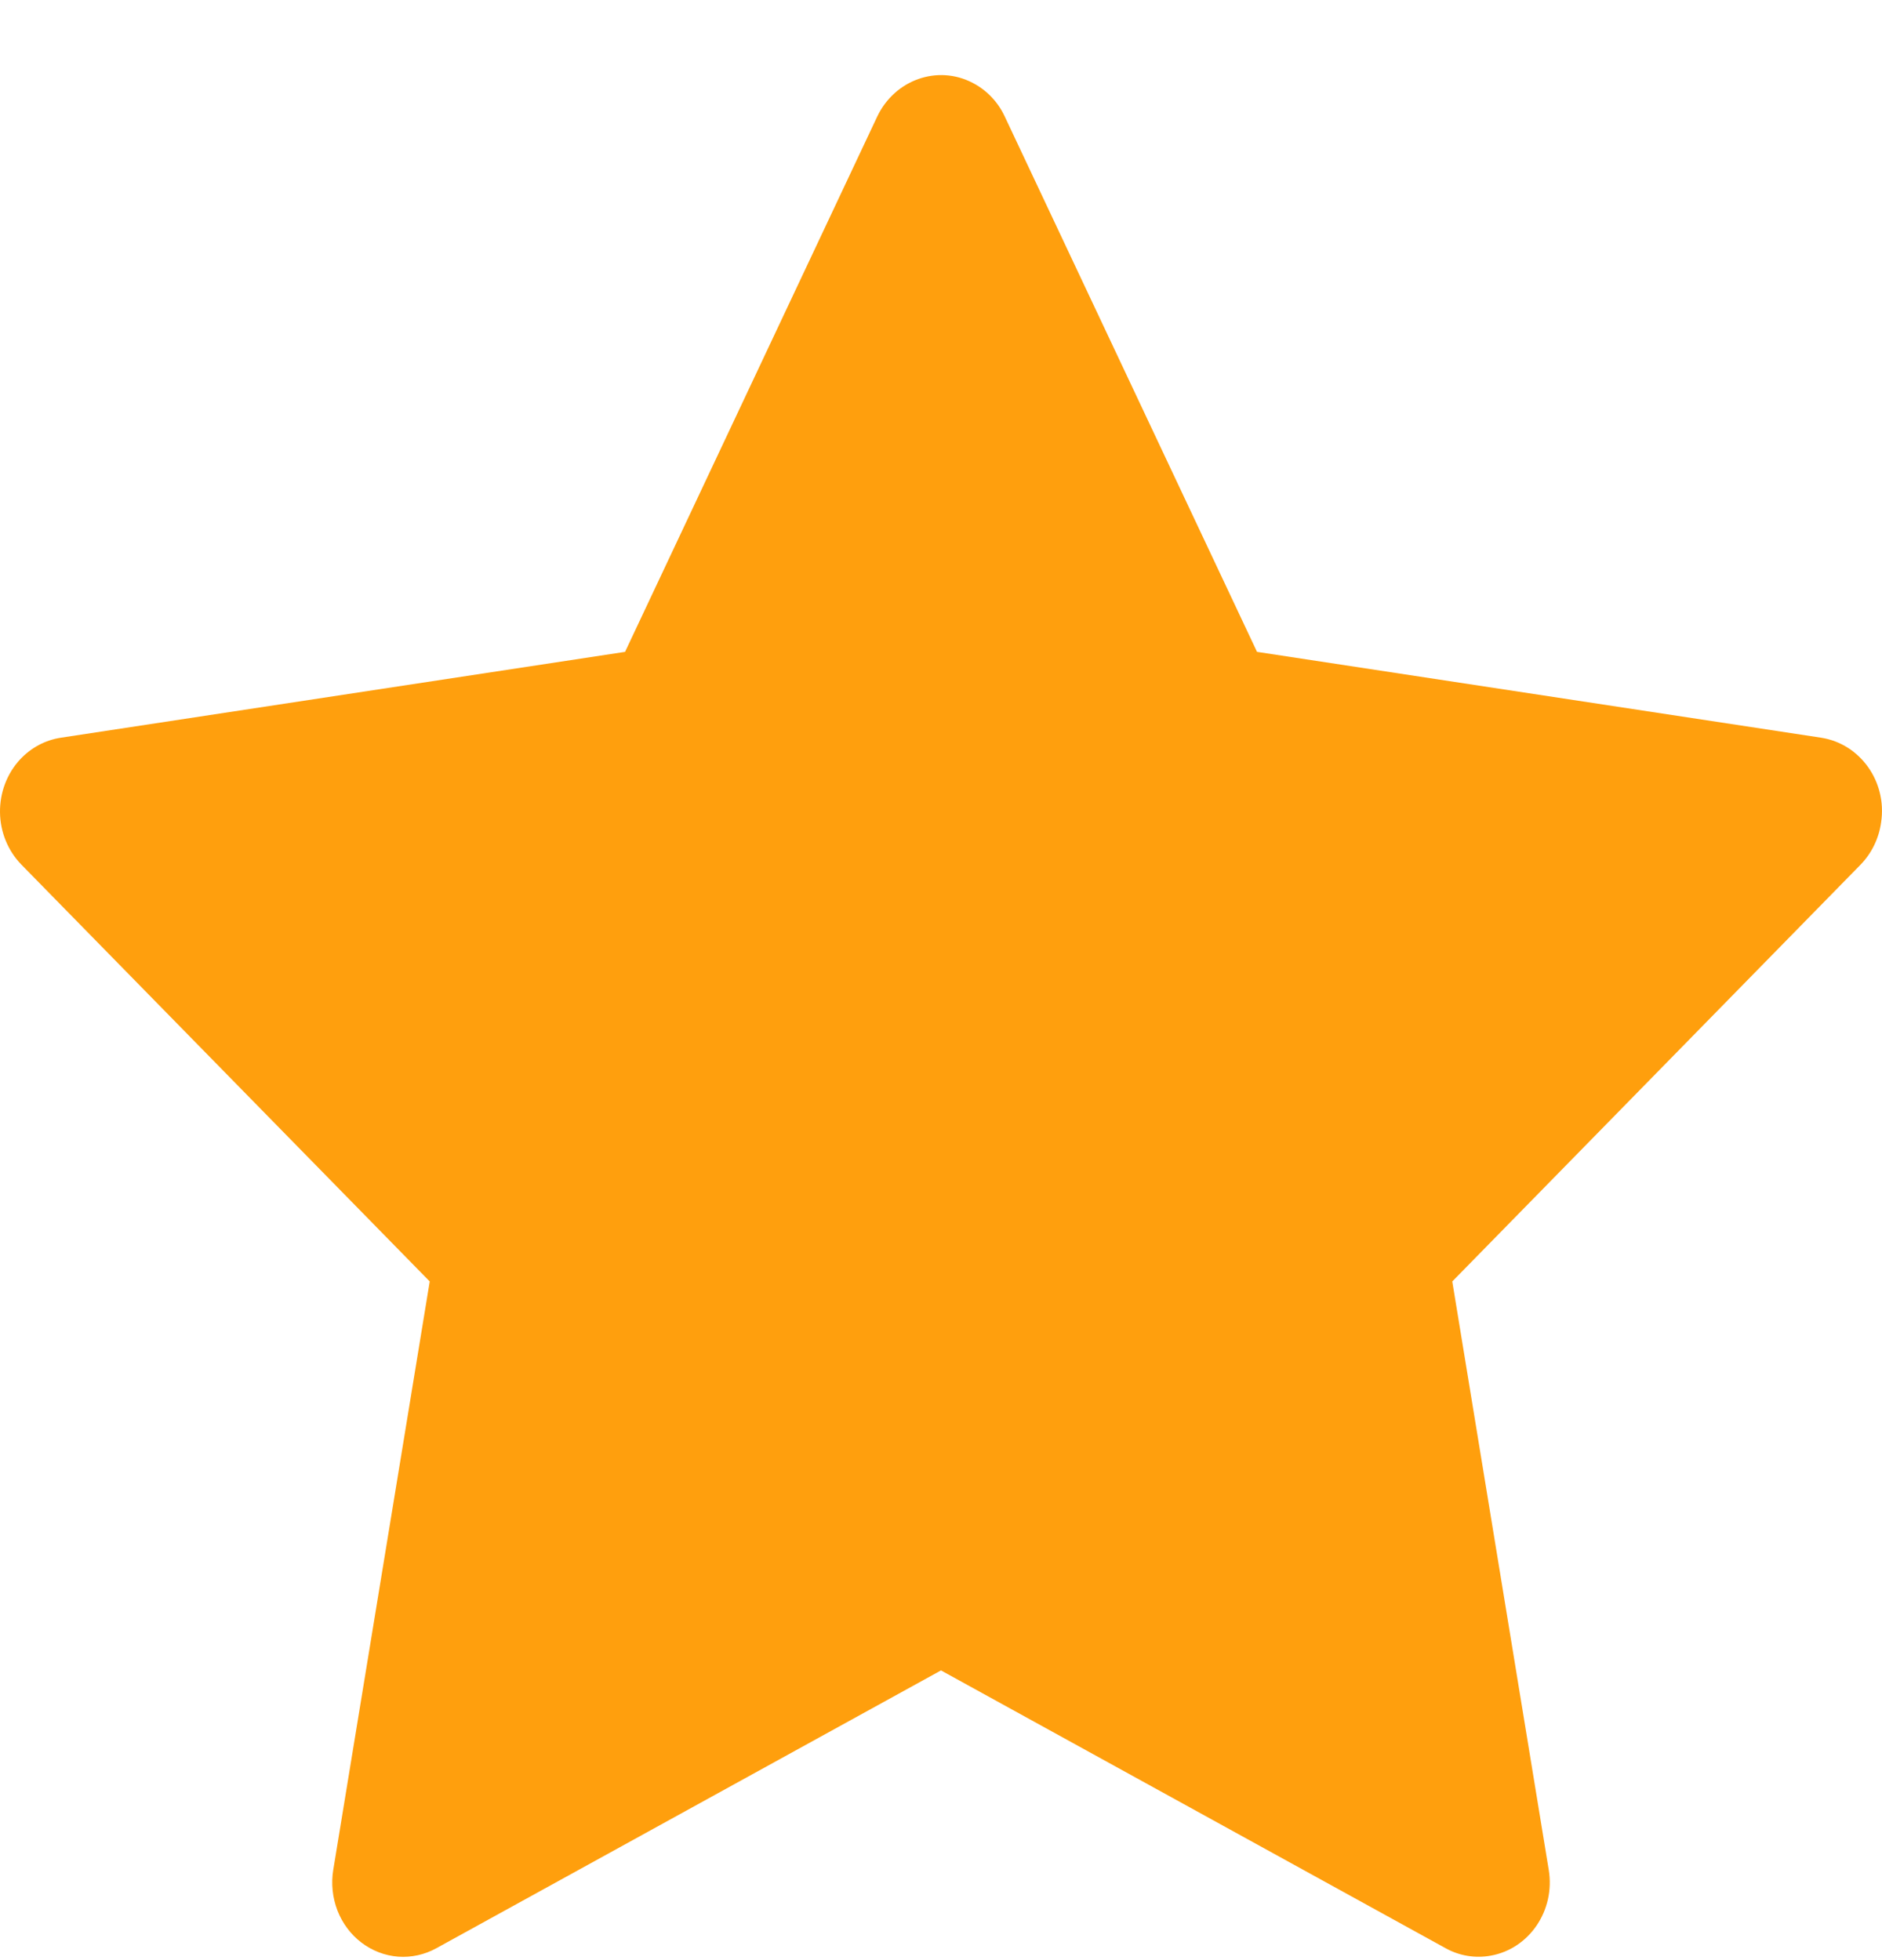 <svg xmlns="http://www.w3.org/2000/svg" width="24" height="25" viewBox="0 0 24 25" fill="none"><path d="M23.224 9.409L16.03 8.314L12.813 1.486C12.726 1.299 12.581 1.148 12.402 1.056C11.955 0.824 11.411 1.017 11.187 1.486L7.971 8.314L0.776 9.409C0.577 9.439 0.396 9.537 0.257 9.685C0.089 9.866 -0.003 10.109 7.97568e-05 10.361C0.003 10.613 0.102 10.853 0.274 11.029L5.48 16.344L4.25 23.848C4.221 24.023 4.24 24.202 4.303 24.367C4.367 24.531 4.473 24.673 4.61 24.777C4.747 24.881 4.909 24.943 5.078 24.956C5.246 24.968 5.415 24.931 5.565 24.848L12 21.305L18.435 24.848C18.611 24.946 18.815 24.979 19.011 24.943C19.504 24.854 19.835 24.365 19.75 23.848L18.52 16.344L23.726 11.029C23.867 10.884 23.961 10.694 23.989 10.486C24.066 9.967 23.72 9.486 23.224 9.409Z" fill="#FF9F0D"></path></svg>